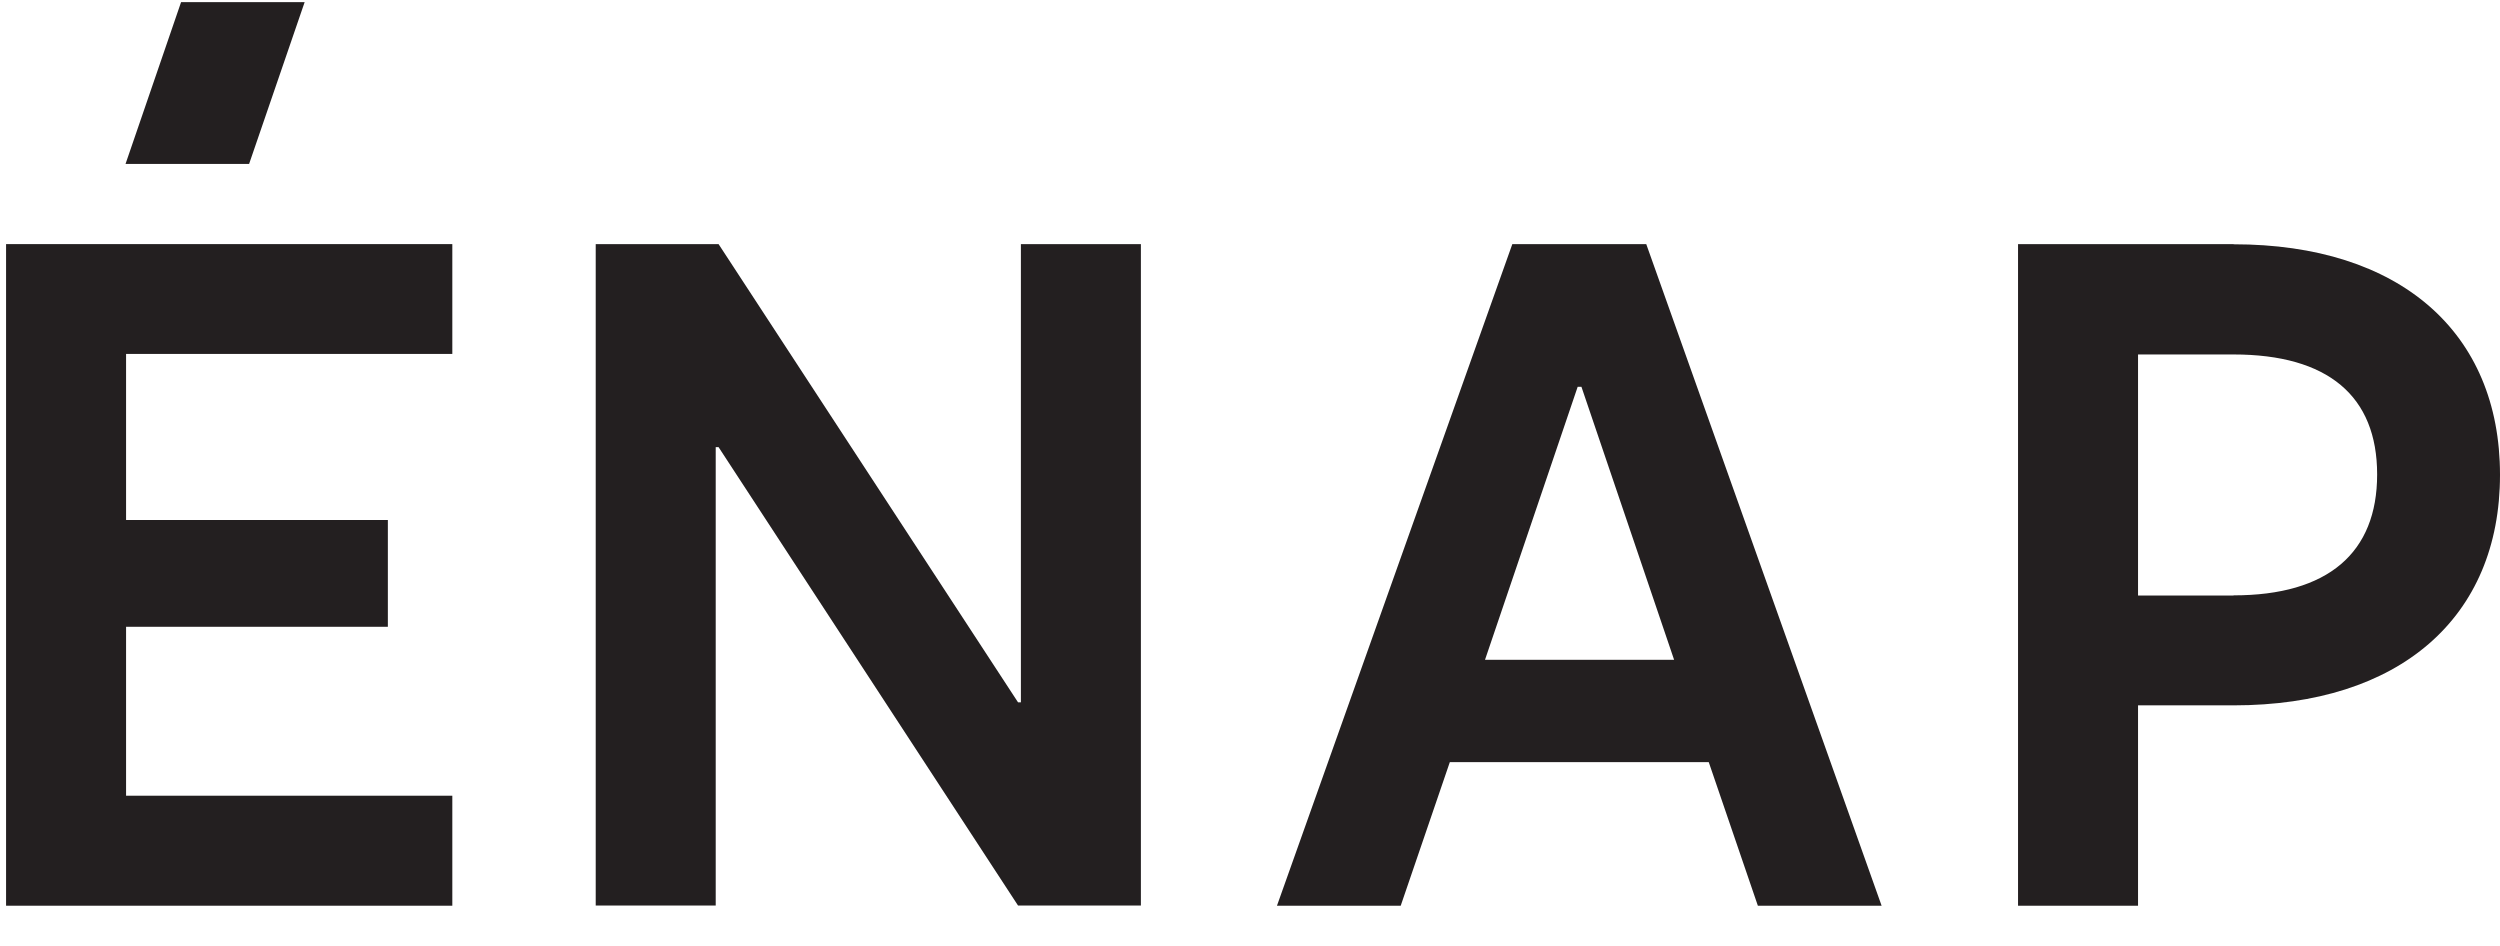 <?xml version="1.0" encoding="UTF-8"?>
<svg id="Calque_1" data-name="Calque 1" xmlns="http://www.w3.org/2000/svg" viewBox="0 0 140 53">
  <defs>
    <style>
      .cls-1 {
        fill: #231f20;
      }
    </style>
  </defs>
  <polygon class="cls-1" points="57.17 39.33 57.01 39.33 40.24 13.67 33.36 13.67 33.36 50.71 40.08 50.71 40.08 25.04 40.24 25.04 57.01 50.71 63.89 50.71 63.89 13.67 57.17 13.67 57.17 39.33"/>
  <polygon class="cls-1" points=".34 13.67 .34 13.67 .34 50.72 .34 50.72 .34 50.72 25.33 50.72 25.33 44.56 7.06 44.56 7.06 35.1 21.72 35.1 21.72 29.12 7.06 29.12 7.06 19.82 25.33 19.82 25.33 13.67 .34 13.67 .34 13.67"/>
  <path class="cls-1" d="M125.08,13.67h-12.07v37.05h6.72v-11.22h5.35c9.31,0,14.92-4.92,14.92-12.91s-5.61-12.91-14.92-12.91ZM125.08,33.35h-5.35v-13.5h5.35c5.29,0,8.04,2.33,8.04,6.72s-2.75,6.77-8.04,6.77Z"/>
  <path class="cls-1" d="M84.69,13.67l-13.18,37.05h6.93l2.75-8.04h14.5l2.75,8.04h6.93l-13.18-37.05h-7.51ZM83.16,36.95l5.19-15.29h.21l5.19,15.29h-10.58Z"/>
  <polygon class="cls-1" points="7.03 9.18 10.49 9.18 13.95 9.18 17.06 .12 10.14 .12 7.03 9.18"/>
</svg>